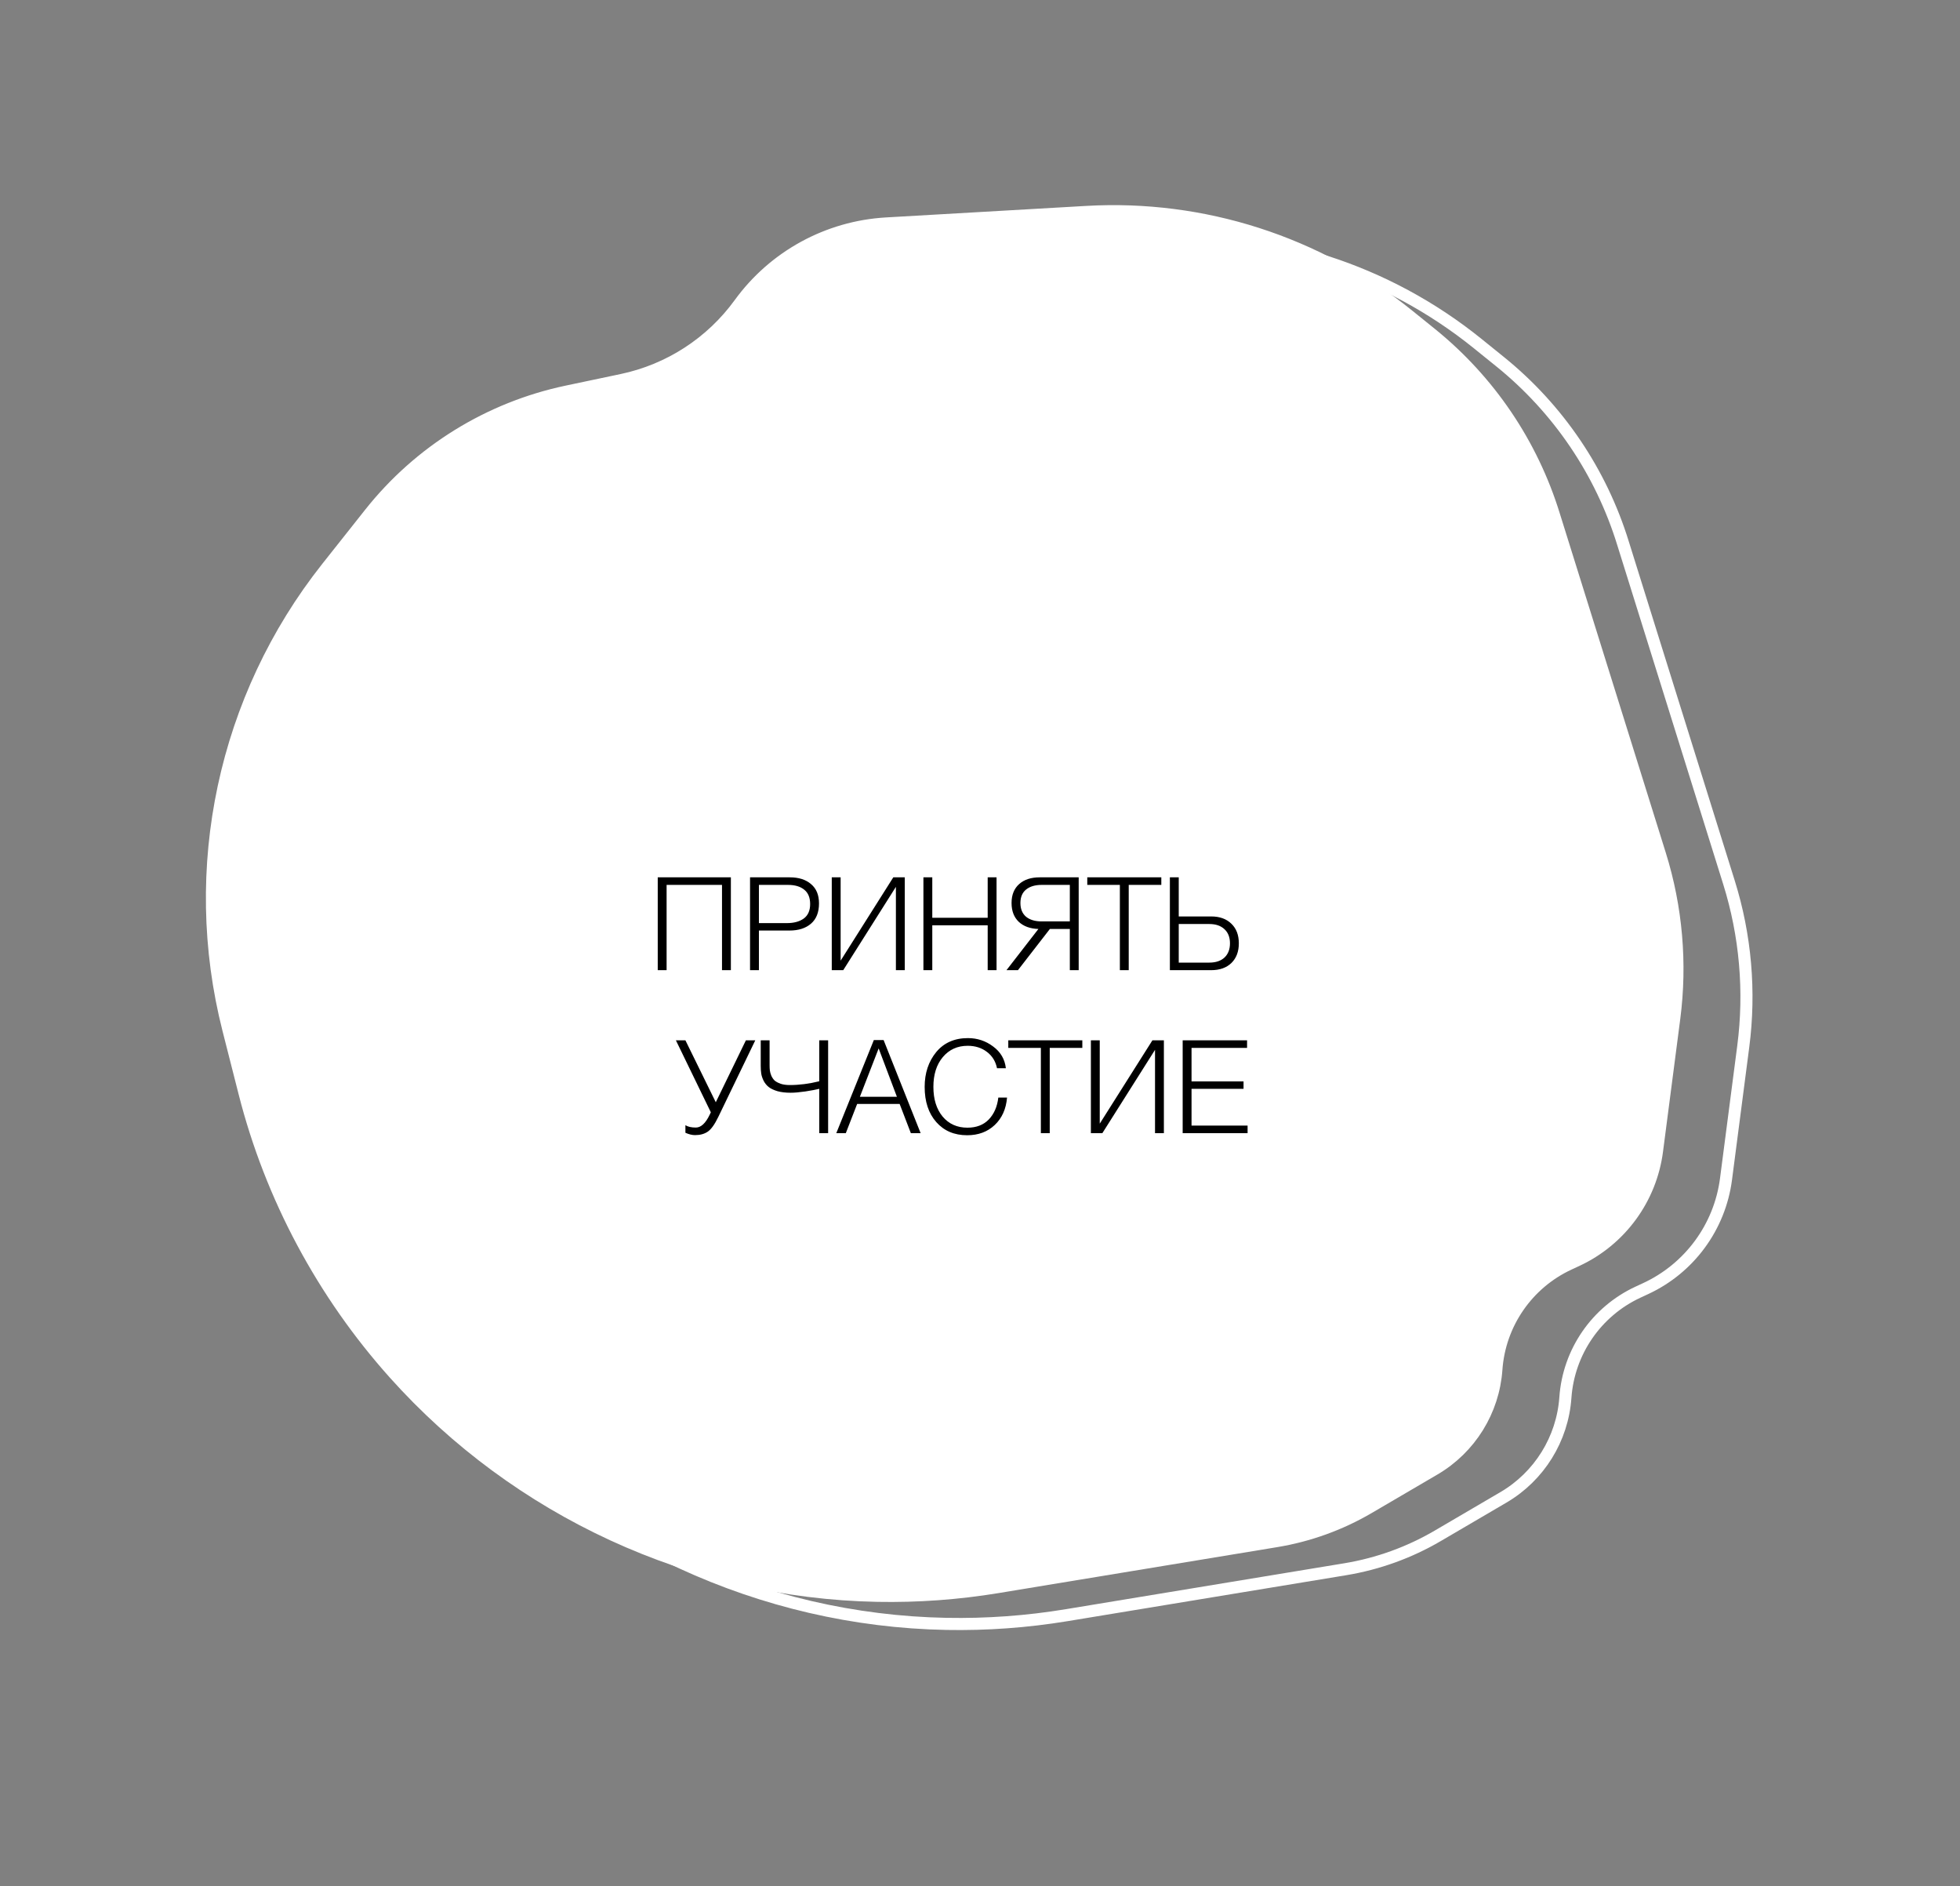 <?xml version="1.0" encoding="UTF-8"?> <svg xmlns="http://www.w3.org/2000/svg" width="421" height="405" viewBox="0 0 421 405" fill="none"><rect x="0" y="0" width="421" height="405" fill="#808080" stroke="none"/> <path d="M178.464 204.434V224.37H176.56V206.058H164.66V224.37H162.756V204.434H178.464ZM182.582 204.434H191.122C193.045 204.434 194.566 204.919 195.686 205.89C196.825 206.842 197.394 208.223 197.394 210.034C197.394 211.938 196.825 213.385 195.686 214.374C194.548 215.363 193.008 215.858 191.066 215.858H184.486V224.37H182.582V204.434ZM184.486 206.058V214.262H190.534C192.009 214.262 193.204 213.935 194.118 213.282C195.033 212.61 195.49 211.574 195.49 210.174C195.49 208.793 195.07 207.766 194.23 207.094C193.39 206.403 192.224 206.058 190.73 206.058H184.486ZM200.135 224.37V204.434H202.039V222.326L213.351 204.434H215.815V224.37H213.911V206.478L202.599 224.37H200.135ZM235.53 204.434V224.37H233.626V214.738H221.726V224.37H219.822V204.434H221.726V213.114H233.626V204.434H235.53ZM246.985 215.522L240.125 224.37H237.661L244.521 215.522C242.748 215.466 241.338 214.953 240.293 213.982C239.266 212.993 238.753 211.649 238.753 209.95C238.753 208.214 239.294 206.861 240.377 205.89C241.46 204.919 242.934 204.434 244.801 204.434H253.173V224.37H251.269V215.522H246.985ZM251.269 213.898V206.058H245.221C243.802 206.058 242.682 206.394 241.861 207.066C241.058 207.719 240.657 208.681 240.657 209.95C240.657 211.219 241.058 212.199 241.861 212.89C242.682 213.562 243.802 213.898 245.221 213.898H251.269ZM270.922 204.434V206.058H263.922V224.37H262.018V206.058H255.018V204.434H270.922ZM285.976 214.402C287.04 215.429 287.572 216.829 287.572 218.602C287.572 220.375 287.04 221.785 285.976 222.83C284.912 223.857 283.466 224.37 281.636 224.37H272.76V204.434H274.664V212.834H281.636C283.466 212.834 284.912 213.357 285.976 214.402ZM284.492 221.654C285.276 220.907 285.668 219.89 285.668 218.602C285.668 217.314 285.276 216.306 284.492 215.578C283.708 214.831 282.616 214.458 281.216 214.458H274.664V222.746H281.216C282.616 222.746 283.708 222.382 284.492 221.654ZM166.656 239.434H168.7L175.224 252.734L181.692 239.434H183.708L175.756 255.898C174.99 257.485 174.244 258.53 173.516 259.034C172.788 259.538 171.873 259.79 170.772 259.79C170.137 259.79 169.446 259.622 168.7 259.286V257.662C169.241 257.998 169.988 258.166 170.94 258.166C172.041 258.166 173.03 257.251 173.908 255.422L174.16 254.89L166.656 239.434ZM197.449 249.85C196.777 250.018 195.788 250.205 194.481 250.41C193.175 250.597 192.12 250.69 191.317 250.69C190.216 250.69 189.264 250.578 188.461 250.354C187.659 250.111 187.033 249.813 186.585 249.458C186.137 249.103 185.773 248.655 185.493 248.114C185.232 247.573 185.064 247.069 184.989 246.602C184.915 246.117 184.877 245.566 184.877 244.95V239.434H186.781V244.838C186.781 245.23 186.8 245.585 186.837 245.902C186.875 246.219 186.977 246.593 187.145 247.022C187.332 247.433 187.565 247.778 187.845 248.058C188.144 248.319 188.573 248.553 189.133 248.758C189.693 248.945 190.356 249.038 191.121 249.038C193.175 249.038 195.284 248.767 197.449 248.226V239.434H199.353V259.37H197.449V249.85ZM211.271 239.378L219.223 259.37H217.123L214.715 253.098H205.587L203.151 259.37H201.107L209.171 239.378H211.271ZM214.127 251.558L210.207 241.17L206.175 251.558H214.127ZM237.784 251.726C237.579 254.19 236.692 256.159 235.124 257.634C233.575 259.09 231.605 259.818 229.216 259.818C226.453 259.818 224.241 258.875 222.58 256.99C220.919 255.105 220.088 252.585 220.088 249.43C220.088 246.481 220.909 243.998 222.552 241.982C224.213 239.966 226.491 238.958 229.384 238.958C231.4 238.958 233.201 239.555 234.788 240.75C236.393 241.926 237.308 243.485 237.532 245.426H235.628C235.329 243.951 234.611 242.785 233.472 241.926C232.333 241.049 230.952 240.61 229.328 240.61C227.125 240.61 225.343 241.422 223.98 243.046C222.636 244.651 221.964 246.779 221.964 249.43C221.964 252.081 222.627 254.209 223.952 255.814C225.296 257.401 227.069 258.194 229.272 258.194C231.195 258.194 232.725 257.606 233.864 256.43C235.003 255.235 235.684 253.667 235.908 251.726H237.784ZM253.955 239.434V241.058H246.955V259.37H245.051V241.058H238.051V239.434H253.955ZM255.793 259.37V239.434H257.697V257.326L269.009 239.434H271.473V259.37H269.569V241.478L258.257 259.37H255.793ZM289.34 239.434V241.058H277.412V248.254H288.584V249.85H277.412V257.746H289.452V259.37H275.508V239.434H289.34Z" fill="white"></path> <path d="M351.822 277.485L353.512 276.7C362.903 272.338 369.405 263.469 370.74 253.201L374.445 224.709C375.982 212.894 374.937 200.885 371.383 189.512L348.621 116.676C343.896 101.333 334.699 87.75 322.208 77.665L317.391 73.776C297.888 58.029 273.223 50.105 248.198 51.544L205.195 54.019C192.641 54.741 181.075 61.061 173.686 71.235C167.58 79.642 158.571 85.481 148.404 87.622L136.597 90.107C119.864 93.63 104.891 102.896 94.272 116.299L85.06 127.926C62.919 155.874 55.085 192.551 63.877 227.105L67.352 240.764C73.027 263.066 84.167 283.844 99.518 300.987C125.924 330.477 163.69 347.969 203.267 348.716C211.93 348.88 220.59 348.253 229.139 346.843L288.949 336.982C295.961 335.826 302.701 333.392 308.833 329.8L322.928 321.545C330.63 317.034 335.61 309.014 336.238 300.111C336.93 290.295 342.898 281.631 351.822 277.485Z" stroke="white" stroke-width="2.597"></path> <path d="M223.908 99.642V163.755M223.908 163.755L245.084 142.579M223.908 163.755L202.615 142.462" stroke="white" stroke-width="3"></path> <path d="M337 271.456L338.69 270.671C348.081 266.309 354.583 257.44 355.918 247.172L359.623 218.68C361.159 206.864 360.114 194.856 356.56 183.483L333.799 110.646C329.074 95.304 319.877 81.72 307.386 71.635L302.569 67.747C283.066 52 258.401 44.075 233.376 45.515L190.373 47.989C177.819 48.711 166.253 55.031 158.863 65.206C152.758 73.612 143.749 79.452 133.582 81.592L121.775 84.078C105.042 87.601 90.068 96.867 79.45 110.27L70.238 121.897C48.096 149.844 40.262 186.522 49.054 221.076L52.53 234.734C58.204 257.036 69.344 277.814 84.696 294.958C111.102 324.447 148.868 341.939 188.445 342.687C197.108 342.85 205.768 342.224 214.317 340.814L274.127 330.953C281.139 329.797 287.879 327.363 294.011 323.771L308.106 315.516C315.807 311.005 320.788 302.985 321.415 294.081C322.107 284.266 328.076 275.601 337 271.456Z" fill="white" stroke="white" stroke-width="2.597"></path> <path d="M156.988 188.4V208.336H155.084V190.024H143.184V208.336H141.28V188.4H156.988ZM161.107 188.4H169.647C171.57 188.4 173.091 188.885 174.211 189.856C175.35 190.808 175.919 192.189 175.919 194C175.919 195.904 175.35 197.351 174.211 198.34C173.072 199.329 171.532 199.824 169.591 199.824H163.011V208.336H161.107V188.4ZM163.011 190.024V198.228H169.059C170.534 198.228 171.728 197.901 172.643 197.248C173.558 196.576 174.015 195.54 174.015 194.14C174.015 192.759 173.595 191.732 172.755 191.06C171.915 190.369 170.748 190.024 169.255 190.024H163.011ZM178.66 208.336V188.4H180.564V206.292L191.876 188.4H194.34V208.336H192.436V190.444L181.124 208.336H178.66ZM214.055 188.4V208.336H212.151V198.704H200.251V208.336H198.347V188.4H200.251V197.08H212.151V188.4H214.055ZM225.51 199.488L218.65 208.336H216.186L223.046 199.488C221.272 199.432 219.863 198.919 218.818 197.948C217.791 196.959 217.278 195.615 217.278 193.916C217.278 192.18 217.819 190.827 218.902 189.856C219.984 188.885 221.459 188.4 223.326 188.4H231.698V208.336H229.794V199.488H225.51ZM229.794 197.864V190.024H223.746C222.327 190.024 221.207 190.36 220.386 191.032C219.583 191.685 219.182 192.647 219.182 193.916C219.182 195.185 219.583 196.165 220.386 196.856C221.207 197.528 222.327 197.864 223.746 197.864H229.794ZM249.446 188.4V190.024H242.446V208.336H240.542V190.024H233.542V188.4H249.446ZM264.501 198.368C265.565 199.395 266.097 200.795 266.097 202.568C266.097 204.341 265.565 205.751 264.501 206.796C263.437 207.823 261.99 208.336 260.161 208.336H251.285V188.4H253.189V196.8H260.161C261.99 196.8 263.437 197.323 264.501 198.368ZM263.017 205.62C263.801 204.873 264.193 203.856 264.193 202.568C264.193 201.28 263.801 200.272 263.017 199.544C262.233 198.797 261.141 198.424 259.741 198.424H253.189V206.712H259.741C261.141 206.712 262.233 206.348 263.017 205.62ZM145.18 223.4H147.224L153.748 236.7L160.216 223.4H162.232L154.28 239.864C153.515 241.451 152.768 242.496 152.04 243C151.312 243.504 150.398 243.756 149.296 243.756C148.662 243.756 147.971 243.588 147.224 243.252V241.628C147.766 241.964 148.512 242.132 149.464 242.132C150.566 242.132 151.555 241.217 152.432 239.388L152.684 238.856L145.18 223.4ZM175.974 233.816C175.302 233.984 174.313 234.171 173.006 234.376C171.699 234.563 170.645 234.656 169.842 234.656C168.741 234.656 167.789 234.544 166.986 234.32C166.183 234.077 165.558 233.779 165.11 233.424C164.662 233.069 164.298 232.621 164.018 232.08C163.757 231.539 163.589 231.035 163.514 230.568C163.439 230.083 163.402 229.532 163.402 228.916V223.4H165.306V228.804C165.306 229.196 165.325 229.551 165.362 229.868C165.399 230.185 165.502 230.559 165.67 230.988C165.857 231.399 166.09 231.744 166.37 232.024C166.669 232.285 167.098 232.519 167.658 232.724C168.218 232.911 168.881 233.004 169.646 233.004C171.699 233.004 173.809 232.733 175.974 232.192V223.4H177.878V243.336H175.974V233.816ZM189.796 223.344L197.748 243.336H195.648L193.24 237.064H184.112L181.676 243.336H179.632L187.696 223.344H189.796ZM192.652 235.524L188.732 225.136L184.7 235.524H192.652ZM216.309 235.692C216.103 238.156 215.217 240.125 213.649 241.6C212.099 243.056 210.13 243.784 207.741 243.784C204.978 243.784 202.766 242.841 201.105 240.956C199.443 239.071 198.613 236.551 198.613 233.396C198.613 230.447 199.434 227.964 201.077 225.948C202.738 223.932 205.015 222.924 207.909 222.924C209.925 222.924 211.726 223.521 213.313 224.716C214.918 225.892 215.833 227.451 216.057 229.392H214.153C213.854 227.917 213.135 226.751 211.997 225.892C210.858 225.015 209.477 224.576 207.853 224.576C205.65 224.576 203.867 225.388 202.505 227.012C201.161 228.617 200.489 230.745 200.489 233.396C200.489 236.047 201.151 238.175 202.477 239.78C203.821 241.367 205.594 242.16 207.797 242.16C209.719 242.16 211.25 241.572 212.389 240.396C213.527 239.201 214.209 237.633 214.433 235.692H216.309ZM232.479 223.4V225.024H225.479V243.336H223.575V225.024H216.575V223.4H232.479ZM234.318 243.336V223.4H236.222V241.292L247.534 223.4H249.998V243.336H248.094V225.444L236.782 243.336H234.318ZM267.865 223.4V225.024H255.937V232.22H267.109V233.816H255.937V241.712H267.977V243.336H254.033V223.4H267.865Z" fill="black"></path> </svg> 
